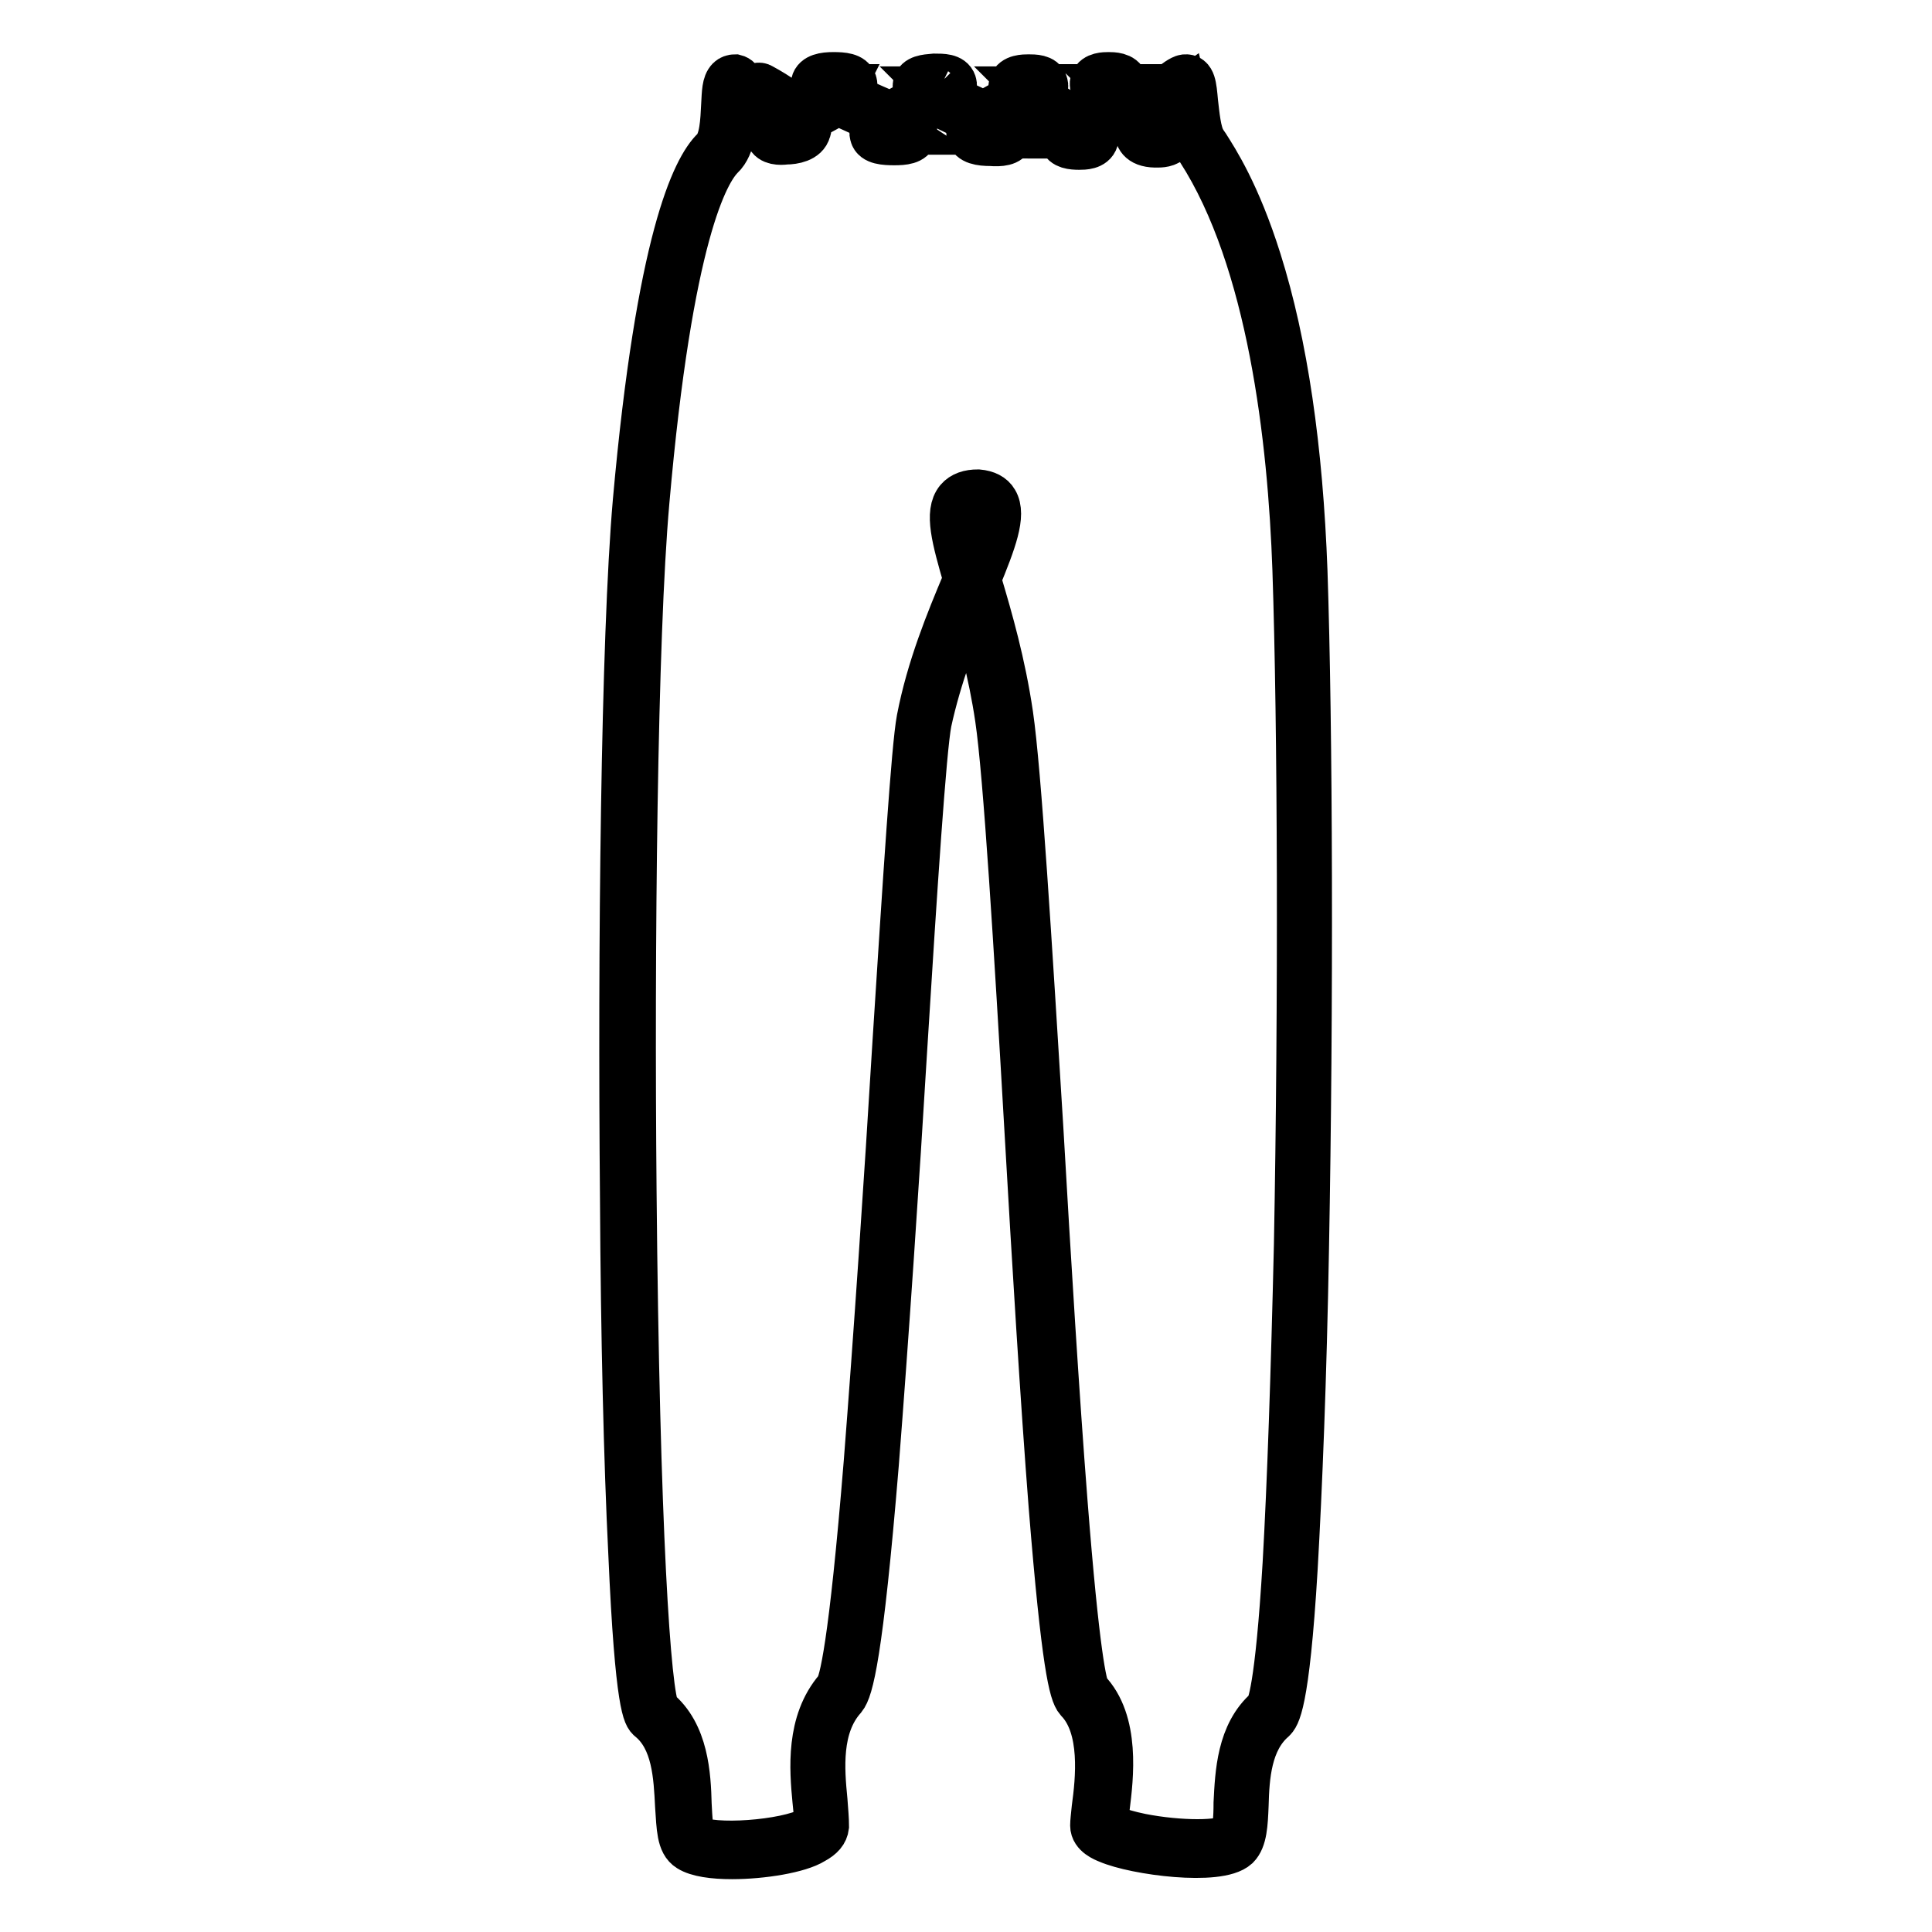 <?xml version="1.0" encoding="utf-8"?>
<!-- Svg Vector Icons : http://www.onlinewebfonts.com/icon -->
<!DOCTYPE svg PUBLIC "-//W3C//DTD SVG 1.1//EN" "http://www.w3.org/Graphics/SVG/1.1/DTD/svg11.dtd">
<svg version="1.1" xmlns="http://www.w3.org/2000/svg" xmlns:xlink="http://www.w3.org/1999/xlink" x="0px" y="0px" viewBox="0 0 256 256" enable-background="new 0 0 256 256" xml:space="preserve">
<g> <path stroke-width="6" fill-opacity="0" stroke="#000000"  d="M97,246c-2.5,0-4.6-0.3-5.7-1c-1.3-0.8-1.3-2.8-1.5-5.7c-0.2-3.9-0.4-8.8-3.7-11.5c-0.5-0.4-1.6-1.3-2.5-22 c-0.6-12-1-28.7-1.1-47c-0.3-32.8,0.1-74.1,1.7-92.4c3.1-34.6,7.8-44.1,10.4-46.6c1.1-1.1,1.2-3.8,1.3-5.8c0.1-1.8,0.1-2.9,0.7-3.5 c0.2-0.2,0.5-0.3,0.8-0.3c0.4,0.1,0.7,0.4,0.7,0.8c0,0.3-0.3,0.6-0.5,0.7c-0.1,0.4-0.2,1.5-0.2,2.3c-0.1,2.3-0.2,5.3-1.8,6.8 c-2,2-6.8,10.3-9.9,45.7c-1.6,18-2,58.9-1.7,91.4c0.4,44.7,1.9,66.9,3.1,68.7c3.8,3.1,4.1,8.6,4.2,12.5c0.1,1.9,0.2,4.1,0.7,4.4 c2.3,1.4,12.1,0.7,15.4-1.1c0.7-0.4,0.8-0.6,0.8-0.7c0.1-0.8-0.1-1.9-0.2-3.1c-0.4-4.2-0.9-10.4,2.9-14.8c0.6-0.7,1.9-5.5,3.9-30.1 c1.3-16.6,2.7-37.3,3.8-55.5c1.4-21.9,2.5-39.2,3.2-42.9c1.3-6.8,3.9-13.1,6-18.1c0.1-0.2,0.1-0.3,0.2-0.4 c-1.6-5.5-2.5-8.9-1.1-10.6c0.6-0.7,1.5-1,2.7-1c1.1,0.1,1.9,0.5,2.3,1.2c1.1,1.8-0.2,5.3-2.3,10.4l0.2,0.5 c1.4,4.7,3.1,10.6,4.1,17.4c1.1,7.5,2.5,30.5,4,54.8c1,17.4,2.1,35.3,3.2,49.4c1.6,20.5,2.6,24.5,3,25.1c4,4.1,3.1,11.5,2.6,15.5 c-0.1,0.9-0.2,1.7-0.2,2.1c0.2,0.3,1.3,1,4.7,1.7c5.1,1,10.8,1,11.9,0c0.6-0.5,0.7-2.5,0.7-4.4c0.2-3.9,0.4-9.2,4.1-12.4 c0.3-0.3,1.4-2.6,2.4-19.3c0.6-10.5,1.1-25.2,1.5-42.3c0.6-32,0.5-68.7-0.2-89.4c-0.6-17.3-3.3-41-12.7-55.6 c-0.2-0.3-0.3-0.5-0.4-0.6c-0.9-1.4-1.1-3.9-1.3-5.8c-0.1-0.5-0.1-1.1-0.2-1.5c-1,0.7-2.6,2.2-3.7,3.5c1.6,1.1,2.4,1.9,2.1,2.7 c-0.3,0.9-1.4,1-1.9,1c-2.4,0.1-2.8-1-2.8-1.7c0-0.5,0.1-1,0.4-1.5c-0.4-0.3-0.9-0.5-1.2-0.8c-0.9-0.6-1.7-1-2.3-1.5 c-0.6,0.5-1.2,0.9-2,1.5c-0.5,0.4-1.1,0.8-1.7,1.3c1,0.8,1.5,1.4,1.3,2c-0.3,1-1.6,1-2.2,1c-0.9,0-2.1-0.1-2.3-1 c-0.2-0.6,0.1-1.1,0.7-1.8c-0.6-0.4-1.3-0.8-1.9-1.1c-1.2-0.7-2.3-1.3-3.1-1.9c-0.6,0.3-1.2,0.7-2,1.1c-0.6,0.3-1.4,0.8-2.2,1.2 c1.4,0.8,2,1.4,1.8,2.1c-0.2,0.9-1.5,1-2.7,0.9c-1.4,0-2.7-0.2-2.9-1.2c-0.1-0.6,0.2-1.1,0.8-1.7c-0.5-0.3-1.1-0.5-1.5-0.7 c-1.5-0.7-2.7-1.3-3.6-1.8c-0.7,0.4-1.5,0.8-2.5,1.3c-0.6,0.3-1.2,0.6-1.8,1c1.1,0.7,1.5,1.2,1.4,1.9c-0.2,1-1.5,1.1-2.7,1.1 c-1.3,0-2.7-0.1-2.9-1c-0.2-0.6,0.2-1.1,1-1.8c-0.8-0.4-1.6-0.7-2.3-1c-1.3-0.6-2.4-1.1-3.3-1.5c-0.9,0.5-2,1.2-3.5,1.9 c-0.2,0.1-0.5,0.3-0.7,0.4c0.5,0.7,0.4,1.2,0.3,1.4c-0.3,1.2-1.9,1.5-3,1.5c-0.7,0.1-2,0.1-2.3-0.8c-0.2-0.8,0.4-1.4,2.5-2.6 c-0.8-0.7-2.1-1.6-4.1-2.7c-0.4-0.2-0.5-0.7-0.3-1c0.2-0.4,0.7-0.5,1-0.3c2.4,1.3,3.8,2.4,4.7,3.3c0.3-0.2,0.7-0.4,1-0.5 c0.8-0.4,1.7-0.9,2.6-1.4c-1.1-0.7-1.5-1.2-1.4-1.8c0.2-0.9,1.4-1.1,2.6-1.1c1.3,0,2.5,0.1,2.8,1c0.2,0.6-0.1,1.1-0.9,1.7 c0.8,0.4,1.7,0.8,2.4,1.1c1.3,0.6,2.4,1,3.2,1.5c0.7-0.4,1.7-0.9,2.7-1.5c0.5-0.3,1.1-0.6,1.7-0.9c-0.8-0.6-1.1-1.1-1-1.6 c0.2-0.9,1.3-1,2.5-1.1c1.1,0,2.3,0,2.6,0.9c0.2,0.6-0.2,1.1-1,1.7c0.9,0.5,1.9,0.9,2.7,1.3c0.9,0.4,1.6,0.8,2.3,1.1 c0.8-0.5,1.8-1.1,3-1.7c0.4-0.2,0.9-0.5,1.3-0.7c-0.6-0.6-0.8-1-0.7-1.5c0.3-1,1.7-1,2.3-1c0.7,0,2,0,2.2,0.9 c0.2,0.6-0.2,1.1-1.1,1.7c0.8,0.5,1.7,1,2.4,1.4c0.9,0.5,1.6,1,2.3,1.3c0.6-0.5,1.3-1,2.2-1.6c0.5-0.4,1.1-0.8,1.6-1.2 c-0.9-0.7-1.3-1.3-1.1-1.9c0.3-0.9,1.6-0.9,2.1-0.9c0.5,0,1.9,0,2.2,1c0.2,0.6-0.1,1.1-0.7,1.8c0.7,0.4,1.3,0.8,1.9,1.2 c0.5,0.3,0.9,0.6,1.3,0.8c0.4-0.5,1-1.1,1.7-1.8c0,0,2.8-2.6,3.7-2.7c1.1-0.1,1.2,1.1,1.4,3.3c0.2,1.7,0.4,4.1,1.1,5.2 c0.1,0.2,0.2,0.3,0.4,0.6c1.2,1.9,4.1,6.3,6.9,15.2c3.5,11.1,5.5,24.9,6.1,41.2c0.7,20.7,0.8,57.6,0.2,89.7 c-0.3,17.2-0.9,31.9-1.5,42.4c-1.1,18.5-2.4,19.6-2.9,20.1c-3.2,2.8-3.5,7.5-3.6,11.3c-0.1,2.5-0.2,4.5-1.2,5.5 c-2.4,2.2-13.4,0.8-17.1-0.8c-0.5-0.2-2-0.8-2-2c0-0.5,0.1-1.3,0.2-2.3c0.5-3.7,1.3-10.7-2.2-14.3c-0.8-0.9-1.8-4.6-3.5-25.7 c-1.1-14.1-2.2-32.2-3.2-49.7c-1.4-24.3-2.8-47.3-3.9-54.7c-0.9-6.1-2.4-11.4-3.7-15.9c-1.9,4.7-4.1,10.4-5.4,16.4 c-0.7,3.6-1.9,21.8-3.2,42.7c-1.1,18.3-2.5,39-3.8,55.6c-2.1,25.5-3.4,29.9-4.3,31c-3.4,3.8-2.9,9.5-2.5,13.6 c0.1,1.3,0.2,2.5,0.2,3.4c-0.1,0.8-0.6,1.4-1.7,2C105.9,245.2,101,246,97,246L97,246z M129.3,67c-0.8,0-1.1,0.3-1.1,0.4 c-0.7,0.9-0.1,3.8,0.9,7.3c1.4-3.5,2.3-6.2,1.7-7.3c-0.1-0.1-0.3-0.4-1.1-0.5C129.4,67,129.4,67,129.3,67z M142.3,18 c0.2,0,0.4,0.1,0.7,0.1h0.3c-0.2-0.1-0.4-0.3-0.6-0.5C142.6,17.7,142.4,17.9,142.3,18L142.3,18z M152.6,16.9 c-0.2,0.3-0.2,0.5-0.2,0.7c0,0.1,0.3,0.3,1.2,0.2h0.1C153.5,17.5,153,17.2,152.6,16.9z M130.3,17.5c0.2,0,0.6,0.1,1.2,0.1h0.5 c-0.3-0.2-0.7-0.4-1.1-0.6C130.6,17.2,130.4,17.4,130.3,17.5z M117.6,17.5c0.2,0,0.6,0,1,0c0.3,0,0.5,0,0.7,0 c-0.3-0.2-0.6-0.3-0.9-0.5C118.1,17.2,117.8,17.4,117.6,17.5z M105.7,16.8c-0.5,0.3-0.9,0.5-1.2,0.7c1.1-0.1,1.3-0.3,1.4-0.4 C105.8,17.1,105.8,16.9,105.7,16.8z M123.8,11.8c0.1,0.1,0.3,0.2,0.5,0.3c0.2-0.1,0.3-0.2,0.5-0.3h-0.5 C124.1,11.8,123.9,11.8,123.8,11.8z M136.3,11.8c0.1,0.1,0.2,0.1,0.3,0.2c0.1-0.1,0.2-0.2,0.3-0.2H136.3z M110.3,11.6 c0.2,0.1,0.5,0.3,0.8,0.4c0.3-0.2,0.5-0.3,0.6-0.5c-0.2,0-0.5,0-0.9,0C110.6,11.5,110.5,11.5,110.3,11.6z M147.2,11.5 c0.1,0.1,0.3,0.2,0.5,0.4l0.4-0.4c-0.1,0-0.3,0-0.5,0C147.3,11.5,147.2,11.5,147.2,11.5z"/></g>
</svg>